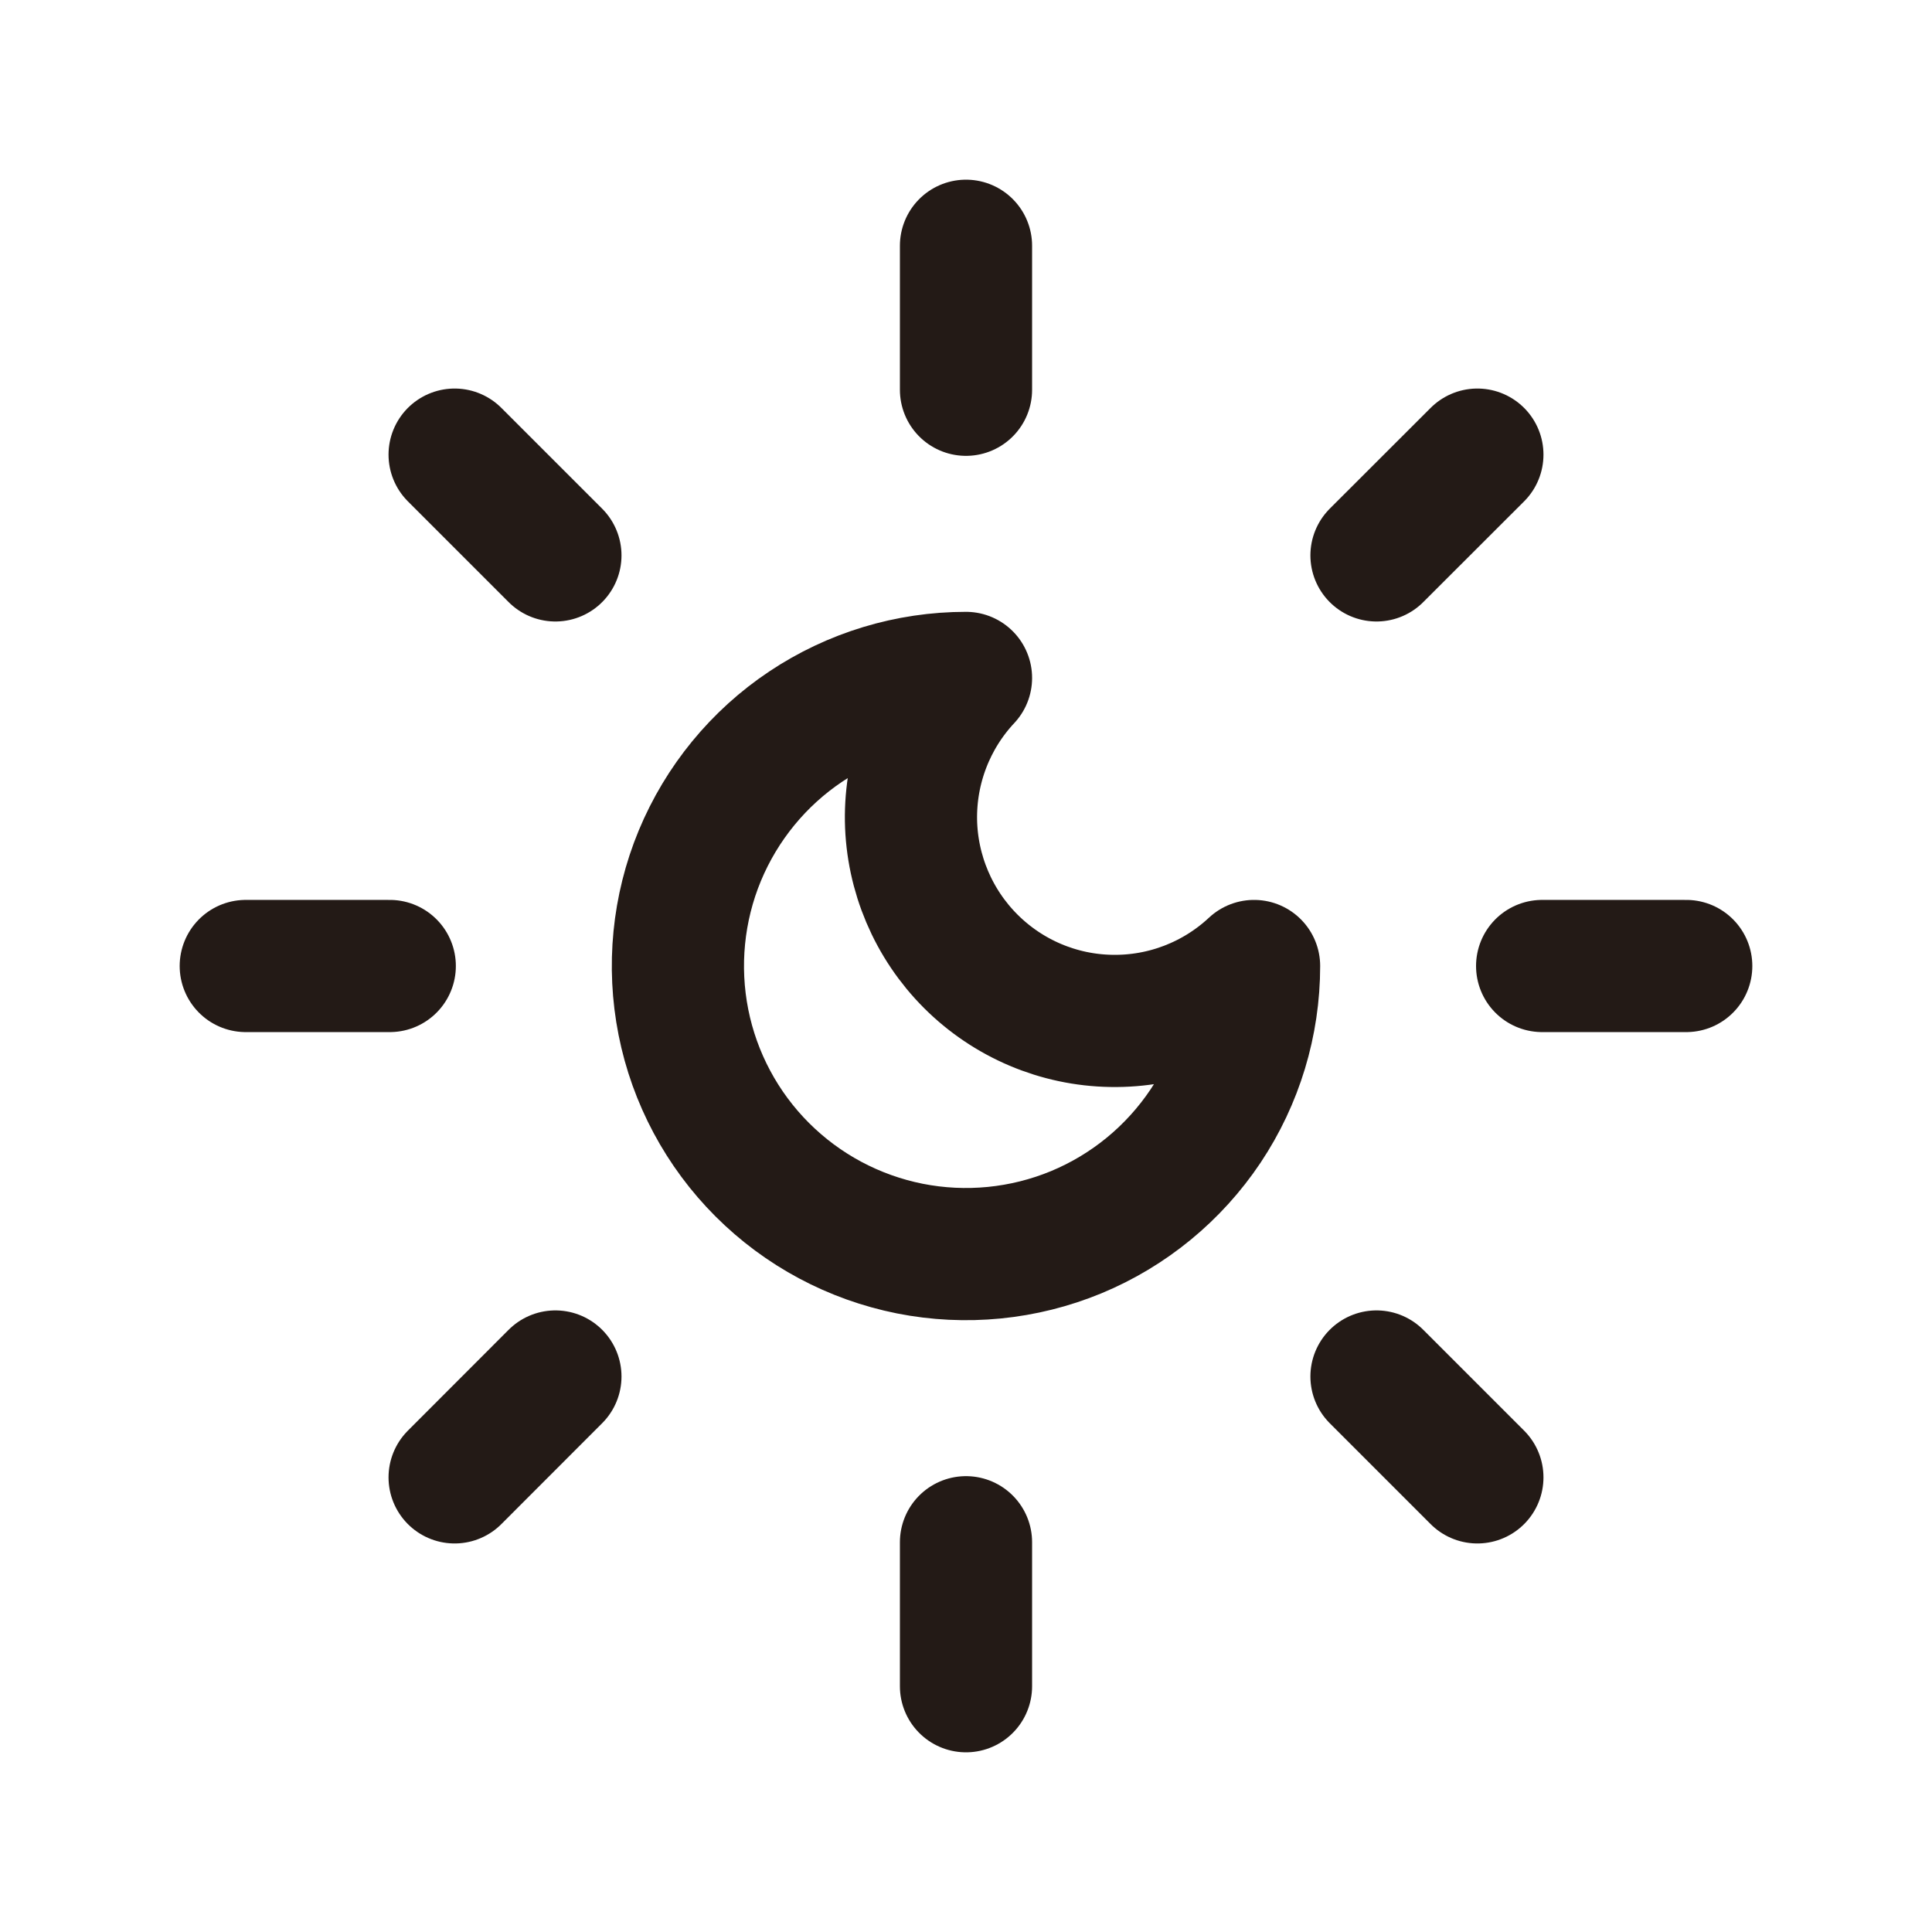 <svg width="19" height="19" viewBox="0 0 19 19" fill="none" xmlns="http://www.w3.org/2000/svg">
<g clip-path="url(#clip0_1_1323)">
<path d="M9.5 2.417V3.833M9.5 15.167V16.583M4.471 4.471L5.462 5.462M13.537 13.537L14.529 14.529M2.417 9.5H3.833M15.166 9.5H16.583M5.462 13.537L4.471 14.529M14.529 4.471L13.537 5.462M9.5 6.667C9.145 7.046 8.951 7.549 8.959 8.069C8.968 8.589 9.179 9.086 9.546 9.453C9.914 9.821 10.41 10.032 10.93 10.04C11.45 10.049 11.953 9.855 12.333 9.5C12.333 10.06 12.167 10.608 11.856 11.074C11.544 11.54 11.102 11.903 10.584 12.118C10.066 12.332 9.497 12.388 8.947 12.279C8.397 12.169 7.893 11.9 7.496 11.503C7.1 11.107 6.83 10.602 6.721 10.053C6.612 9.503 6.668 8.933 6.882 8.416C7.097 7.898 7.46 7.455 7.926 7.144C8.392 6.833 8.939 6.667 9.5 6.667Z" stroke="#231A16" stroke-width="1.3" stroke-linecap="round" stroke-linejoin="round"/>
</g>
<defs>
<clipPath id="clip0_1_1323">
<rect width="17" height="17" fill="white" transform="translate(1 1)"/>
</clipPath>
</defs>
</svg>
